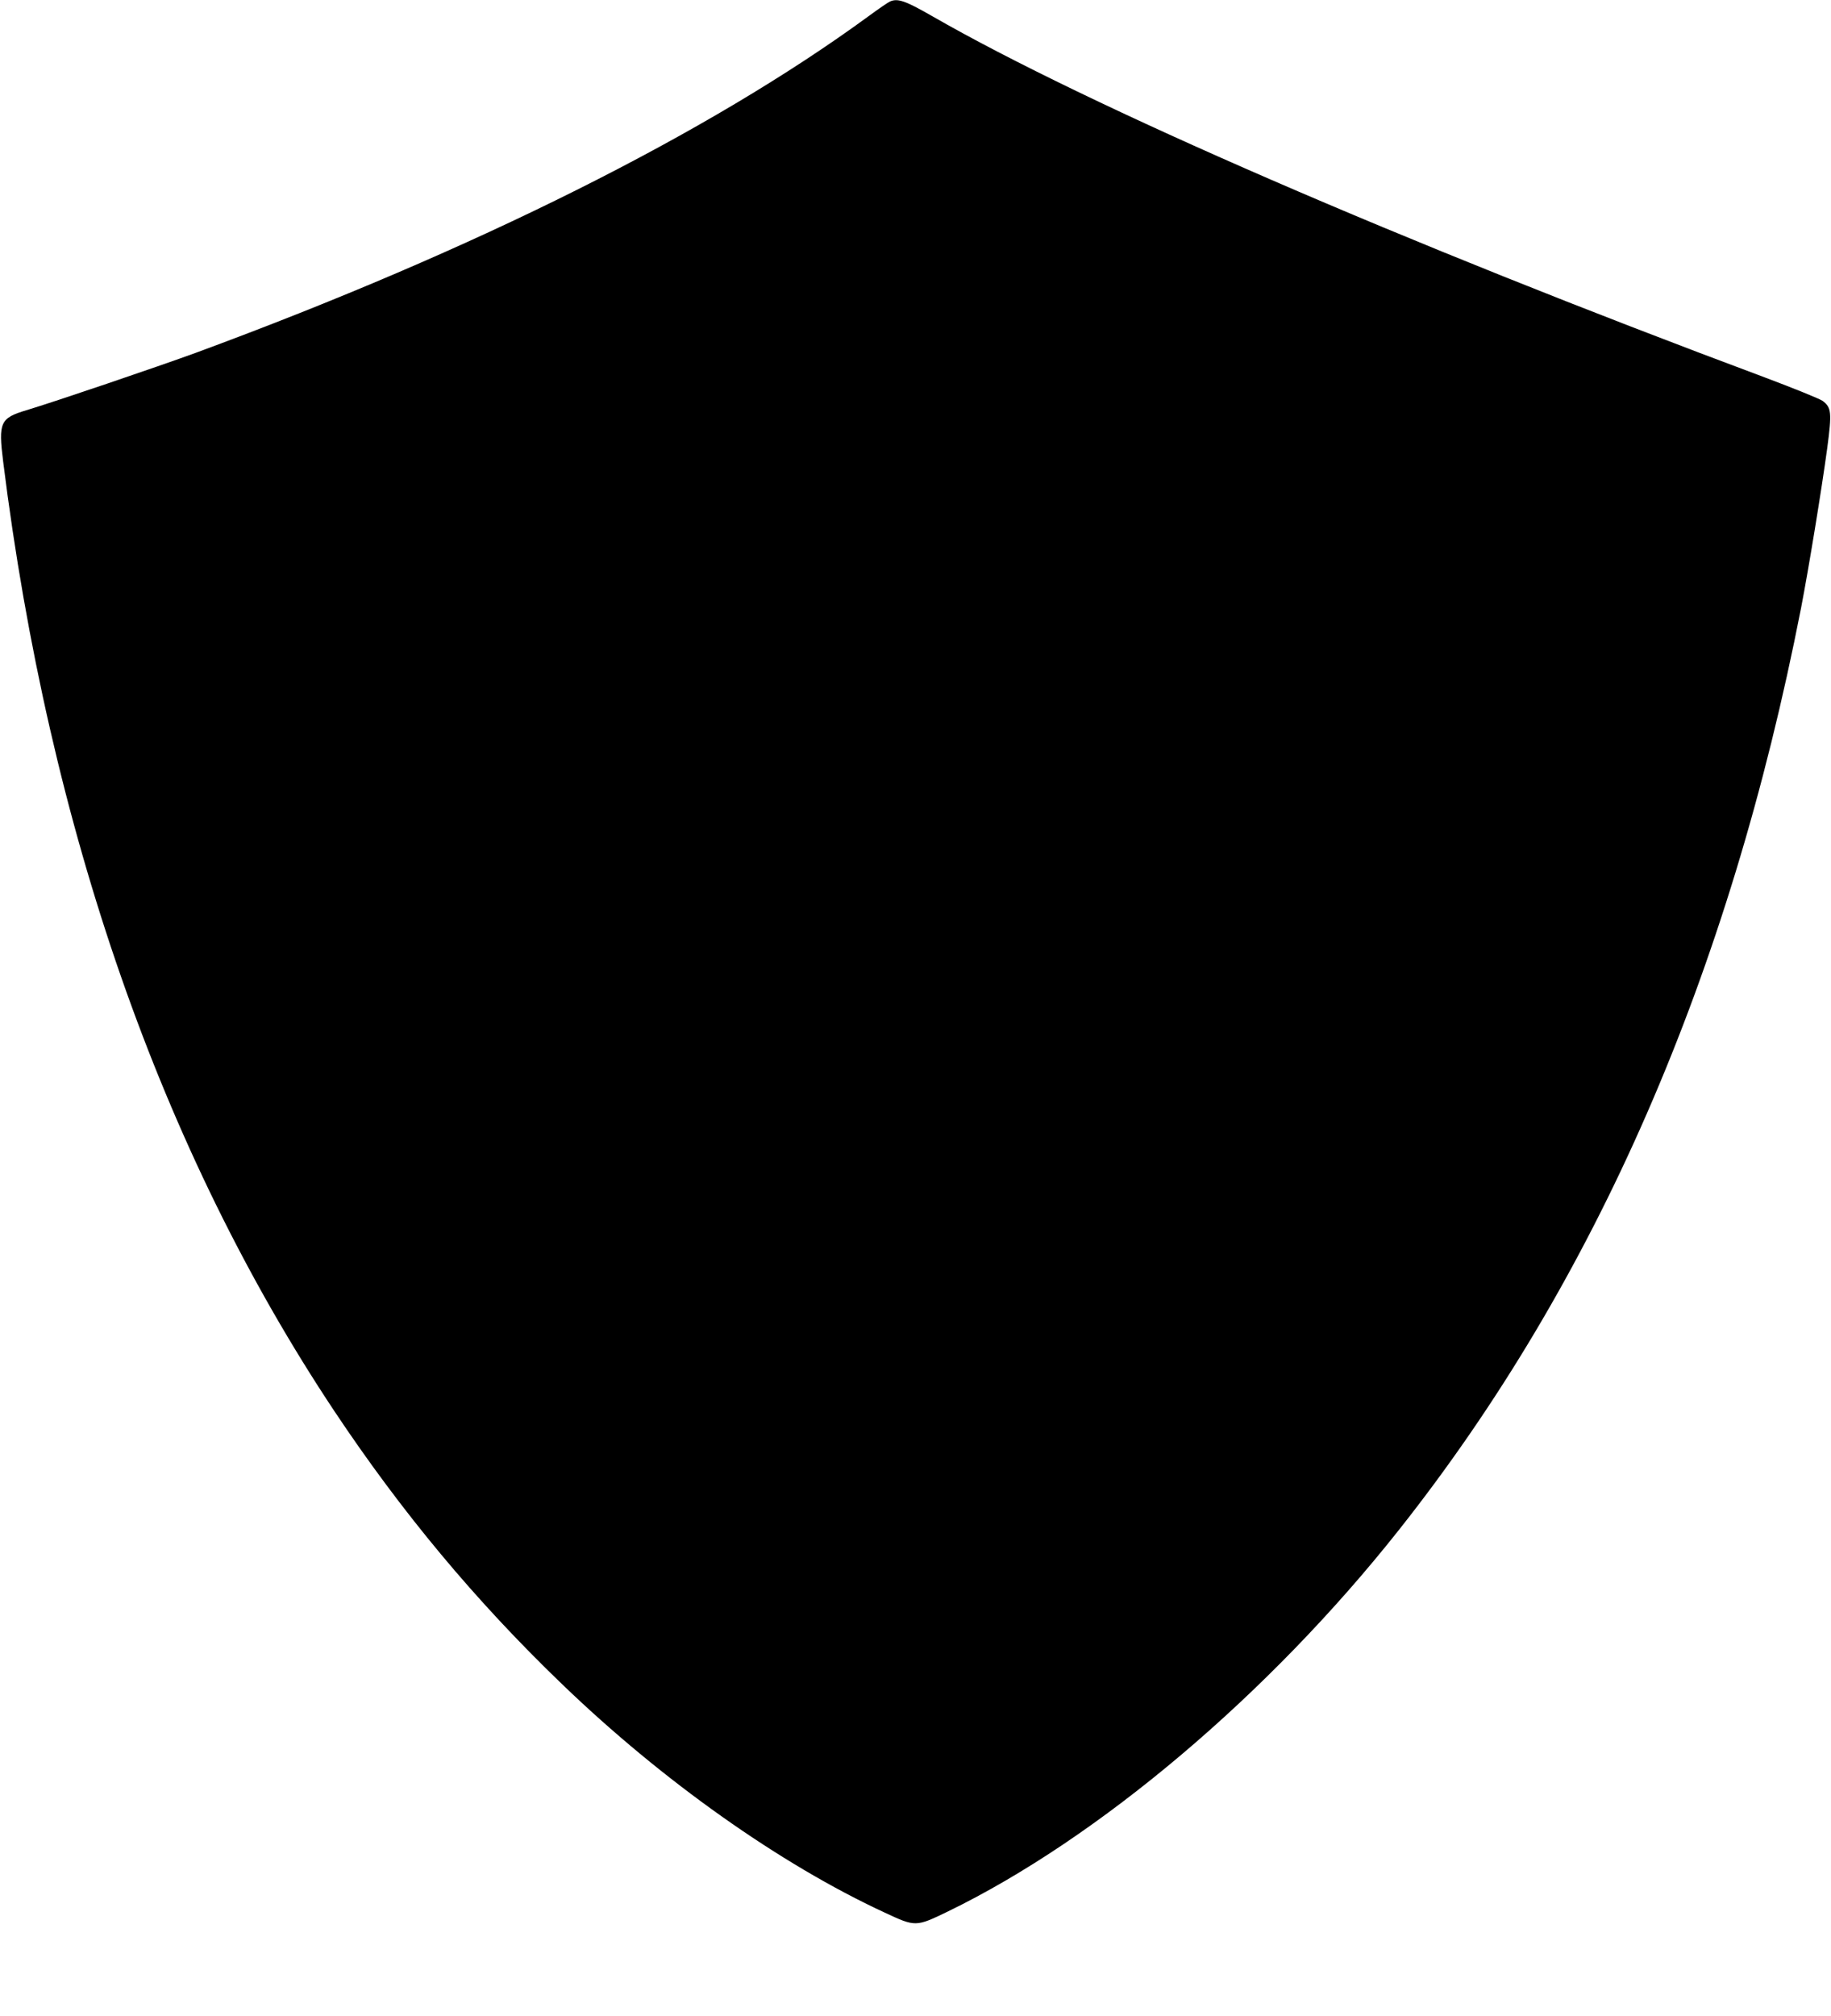 <?xml version="1.0" standalone="no"?>
<!DOCTYPE svg PUBLIC "-//W3C//DTD SVG 20010904//EN"
 "http://www.w3.org/TR/2001/REC-SVG-20010904/DTD/svg10.dtd">
<svg version="1.0" xmlns="http://www.w3.org/2000/svg"
 width="1163pt" height="1280pt" viewBox="0 0 1163 1280"
 preserveAspectRatio="xMidYMid meet">
<g transform="translate(0,1280) scale(0.1,-0.1)"
fill="#000000" stroke="none">
<path d="M5654 12791 c-12 -5 -75 -48 -140 -96 -1017 -743 -2492 -1480 -4269
-2135 -241 -88 -897 -311 -1077 -365 -167 -50 -179 -77 -148 -326 291 -2335
1004 -4377 2103 -6029 429 -644 897 -1206 1447 -1735 635 -612 1386 -1144
2050 -1451 195 -91 197 -91 400 7 959 466 2040 1380 2866 2424 1252 1582 2098
3523 2554 5855 49 254 130 749 166 1014 30 226 27 258 -29 300 -18 13 -183 80
-367 149 -2305 860 -4295 1723 -5290 2295 -167 96 -217 114 -266 93z"/>
</g>
</svg>
